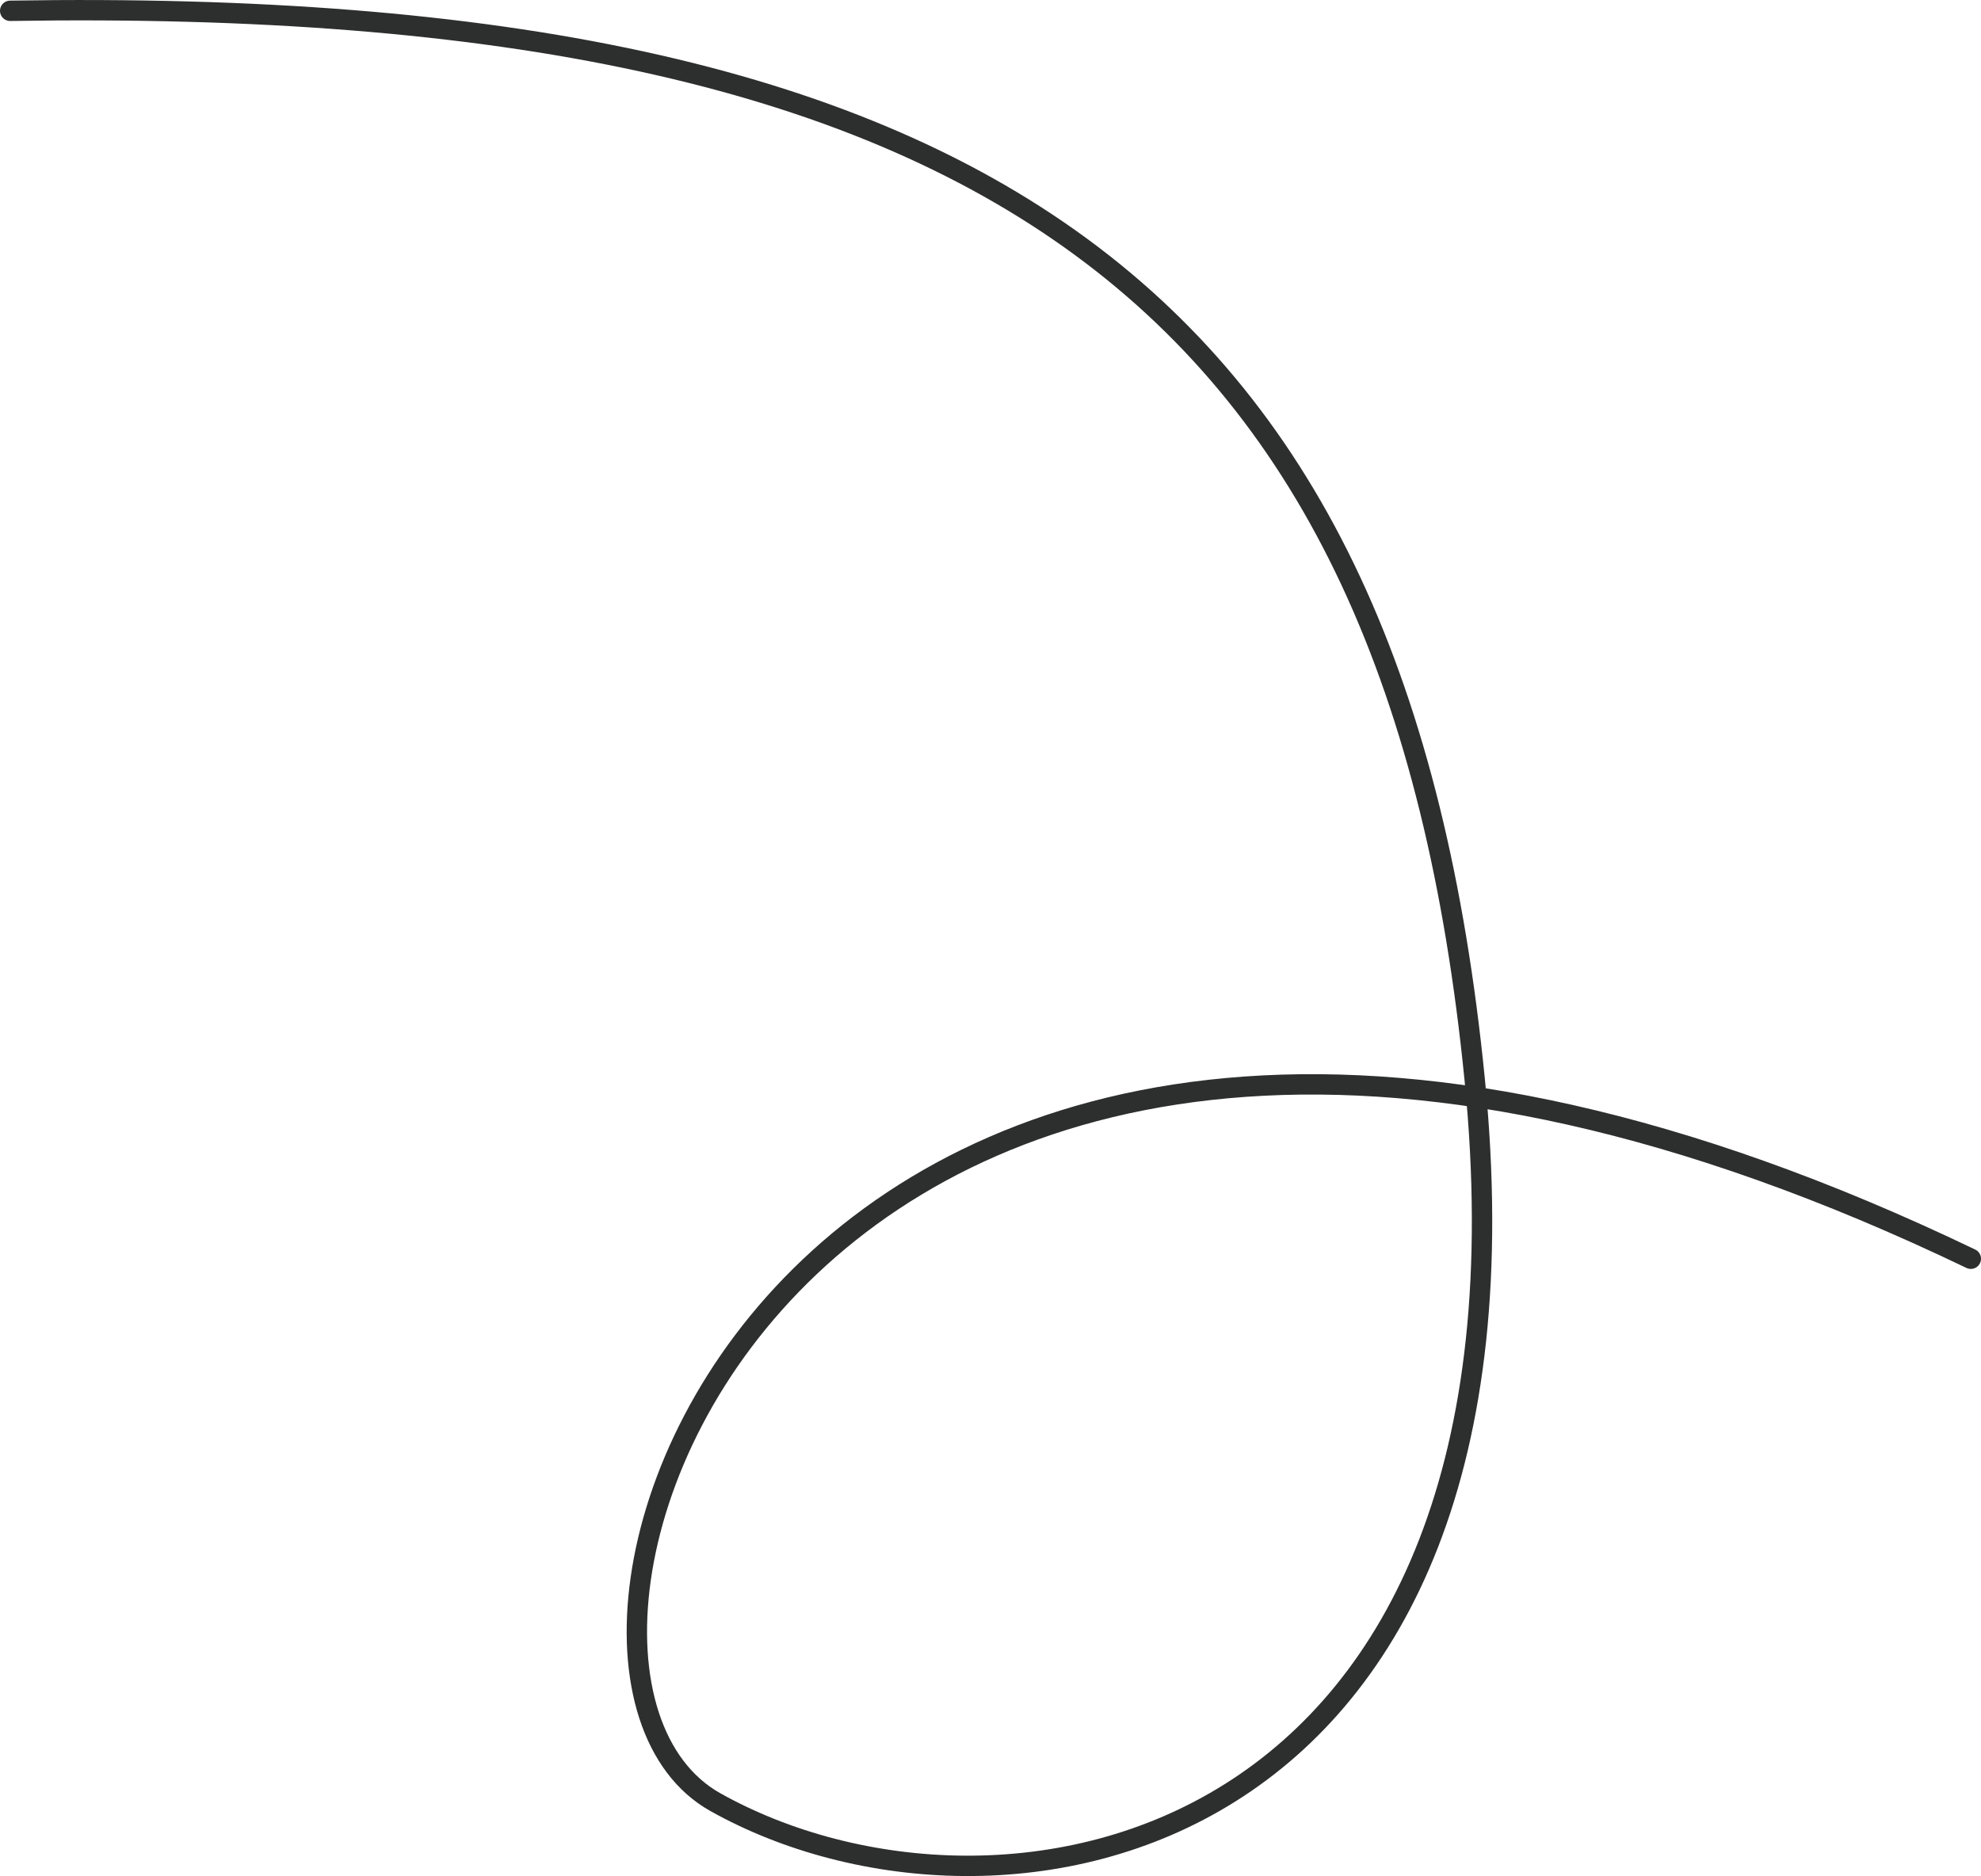 <?xml version="1.0" encoding="UTF-8"?>
<svg id="Layer_1" data-name="Layer 1" xmlns="http://www.w3.org/2000/svg" viewBox="0 0 194.48 184.22">
  <defs>
    <style>
      .cls-1 {
        fill: none;
        stroke: #2d2e2e;
        stroke-linecap: round;
        stroke-miterlimit: 10;
        stroke-width: 2px;
      }
    </style>
  </defs>
  <path class="cls-1" d="m1,1.06C97.2-.5,137.15,29.43,144.77,105.95s-46.66,86.63-74.54,71.01c-24.71-13.84,8.33-108.56,123.25-53.36"/>
</svg>
